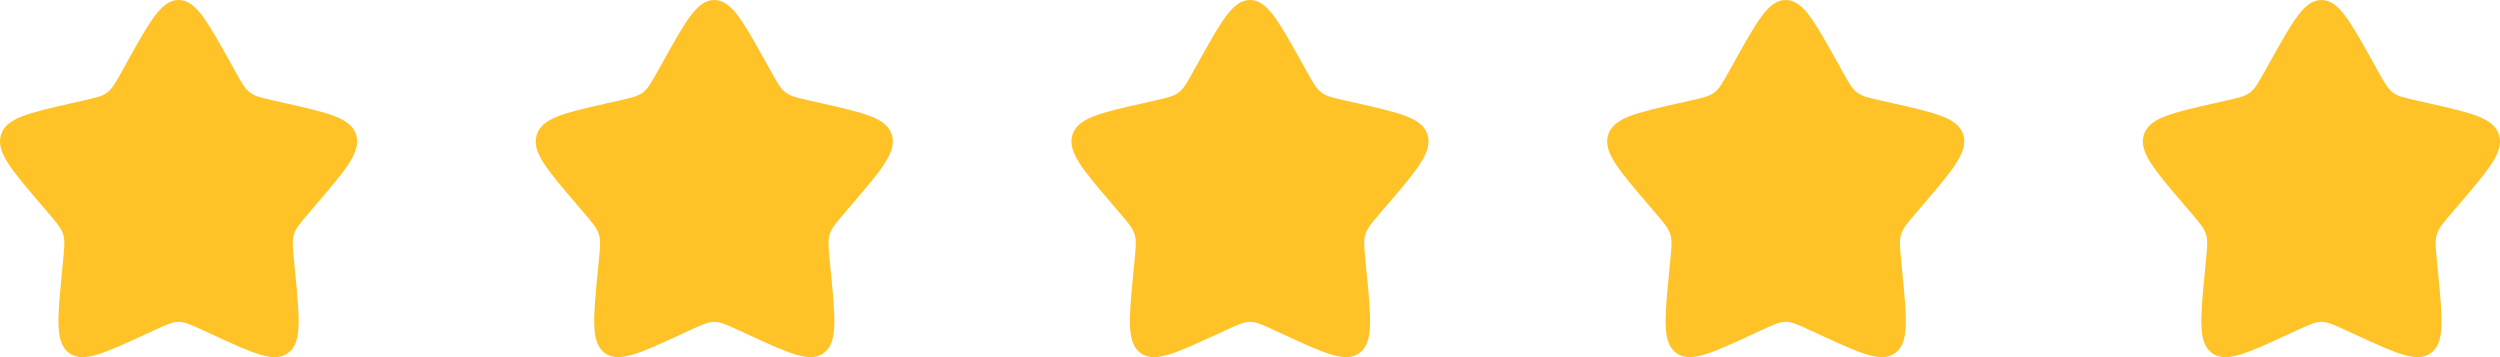 <svg xmlns="http://www.w3.org/2000/svg" width="84" height="12" viewBox="0 0 84 12" fill="none"><path d="M4.292 2.045C5.052 0.682 5.432 0 6 0C6.568 0 6.948 0.682 7.708 2.045L7.905 2.398C8.121 2.785 8.229 2.979 8.397 3.107C8.565 3.235 8.775 3.282 9.194 3.377L9.576 3.463C11.052 3.797 11.79 3.964 11.966 4.529C12.141 5.093 11.638 5.681 10.632 6.858L10.372 7.162C10.086 7.497 9.943 7.664 9.878 7.871C9.814 8.077 9.836 8.3 9.879 8.747L9.918 9.153C10.07 10.722 10.146 11.507 9.687 11.856C9.227 12.205 8.536 11.887 7.155 11.251L6.797 11.086C6.404 10.905 6.208 10.815 6 10.815C5.792 10.815 5.596 10.905 5.203 11.086L4.845 11.251C3.464 11.887 2.773 12.205 2.313 11.856C1.853 11.507 1.93 10.722 2.082 9.153L2.121 8.747C2.164 8.3 2.186 8.077 2.122 7.871C2.057 7.664 1.914 7.497 1.628 7.162L1.368 6.858C0.362 5.681 -0.141 5.093 0.034 4.529C0.21 3.964 0.948 3.797 2.424 3.463L2.806 3.377C3.225 3.282 3.435 3.235 3.603 3.107C3.771 2.979 3.879 2.785 4.095 2.398L4.292 2.045Z" fill="#FFC328"></path><path d="M22.292 2.045C23.052 0.682 23.432 0 24 0C24.568 0 24.948 0.682 25.708 2.045L25.905 2.398C26.121 2.785 26.229 2.979 26.397 3.107C26.565 3.235 26.775 3.282 27.195 3.377L27.576 3.463C29.052 3.797 29.79 3.964 29.965 4.529C30.141 5.093 29.638 5.681 28.632 6.858L28.372 7.162C28.086 7.497 27.943 7.664 27.878 7.871C27.814 8.077 27.836 8.3 27.879 8.747L27.918 9.153C28.07 10.722 28.146 11.507 27.687 11.856C27.227 12.205 26.536 11.887 25.155 11.251L24.797 11.086C24.404 10.905 24.208 10.815 24 10.815C23.792 10.815 23.596 10.905 23.203 11.086L22.845 11.251C21.464 11.887 20.773 12.205 20.313 11.856C19.854 11.507 19.93 10.722 20.082 9.153L20.121 8.747C20.164 8.3 20.186 8.077 20.122 7.871C20.057 7.664 19.914 7.497 19.628 7.162L19.368 6.858C18.362 5.681 17.859 5.093 18.035 4.529C18.21 3.964 18.948 3.797 20.424 3.463L20.805 3.377C21.225 3.282 21.435 3.235 21.603 3.107C21.771 2.979 21.879 2.785 22.095 2.398L22.292 2.045Z" fill="#FFC328"></path><path d="M40.292 2.045C41.052 0.682 41.432 0 42 0C42.568 0 42.948 0.682 43.708 2.045L43.905 2.398C44.121 2.785 44.229 2.979 44.397 3.107C44.565 3.235 44.775 3.282 45.194 3.377L45.576 3.463C47.052 3.797 47.79 3.964 47.965 4.529C48.141 5.093 47.638 5.681 46.632 6.858L46.372 7.162C46.086 7.497 45.943 7.664 45.879 7.871C45.814 8.077 45.836 8.3 45.879 8.747L45.918 9.153C46.071 10.722 46.147 11.507 45.687 11.856C45.227 12.205 44.536 11.887 43.155 11.251L42.797 11.086C42.404 10.905 42.208 10.815 42 10.815C41.792 10.815 41.596 10.905 41.203 11.086L40.845 11.251C39.464 11.887 38.773 12.205 38.313 11.856C37.853 11.507 37.929 10.722 38.082 9.153L38.121 8.747C38.164 8.3 38.186 8.077 38.121 7.871C38.057 7.664 37.914 7.497 37.628 7.162L37.368 6.858C36.362 5.681 35.859 5.093 36.035 4.529C36.21 3.964 36.948 3.797 38.424 3.463L38.806 3.377C39.225 3.282 39.435 3.235 39.603 3.107C39.771 2.979 39.879 2.785 40.095 2.398L40.292 2.045Z" fill="#FFC328"></path><path d="M58.292 2.045C59.052 0.682 59.432 0 60 0C60.568 0 60.948 0.682 61.708 2.045L61.905 2.398C62.121 2.785 62.229 2.979 62.397 3.107C62.565 3.235 62.775 3.282 63.194 3.377L63.576 3.463C65.052 3.797 65.79 3.964 65.966 4.529C66.141 5.093 65.638 5.681 64.632 6.858L64.372 7.162C64.086 7.497 63.943 7.664 63.879 7.871C63.814 8.077 63.836 8.3 63.879 8.747L63.918 9.153C64.07 10.722 64.147 11.507 63.687 11.856C63.227 12.205 62.536 11.887 61.155 11.251L60.797 11.086C60.404 10.905 60.208 10.815 60 10.815C59.792 10.815 59.596 10.905 59.203 11.086L58.845 11.251C57.464 11.887 56.773 12.205 56.313 11.856C55.853 11.507 55.929 10.722 56.082 9.153L56.121 8.747C56.164 8.3 56.186 8.077 56.121 7.871C56.057 7.664 55.914 7.497 55.628 7.162L55.368 6.858C54.362 5.681 53.859 5.093 54.035 4.529C54.21 3.964 54.948 3.797 56.424 3.463L56.806 3.377C57.225 3.282 57.435 3.235 57.603 3.107C57.771 2.979 57.879 2.785 58.095 2.398L58.292 2.045Z" fill="#FFC328"></path><path d="M76.292 2.045C77.052 0.682 77.432 0 78 0C78.568 0 78.948 0.682 79.708 2.045L79.905 2.398C80.121 2.785 80.229 2.979 80.397 3.107C80.565 3.235 80.775 3.282 81.195 3.377L81.576 3.463C83.052 3.797 83.79 3.964 83.966 4.529C84.141 5.093 83.638 5.681 82.632 6.858L82.372 7.162C82.086 7.497 81.943 7.664 81.879 7.871C81.814 8.077 81.836 8.3 81.879 8.747L81.918 9.153C82.07 10.722 82.147 11.507 81.687 11.856C81.227 12.205 80.536 11.887 79.155 11.251L78.797 11.086C78.404 10.905 78.208 10.815 78 10.815C77.792 10.815 77.596 10.905 77.203 11.086L76.845 11.251C75.464 11.887 74.773 12.205 74.313 11.856C73.853 11.507 73.93 10.722 74.082 9.153L74.121 8.747C74.164 8.3 74.186 8.077 74.121 7.871C74.057 7.664 73.914 7.497 73.628 7.162L73.368 6.858C72.362 5.681 71.859 5.093 72.034 4.529C72.21 3.964 72.948 3.797 74.424 3.463L74.805 3.377C75.225 3.282 75.435 3.235 75.603 3.107C75.771 2.979 75.879 2.785 76.095 2.398L76.292 2.045Z" fill="#FFC328"></path></svg>
